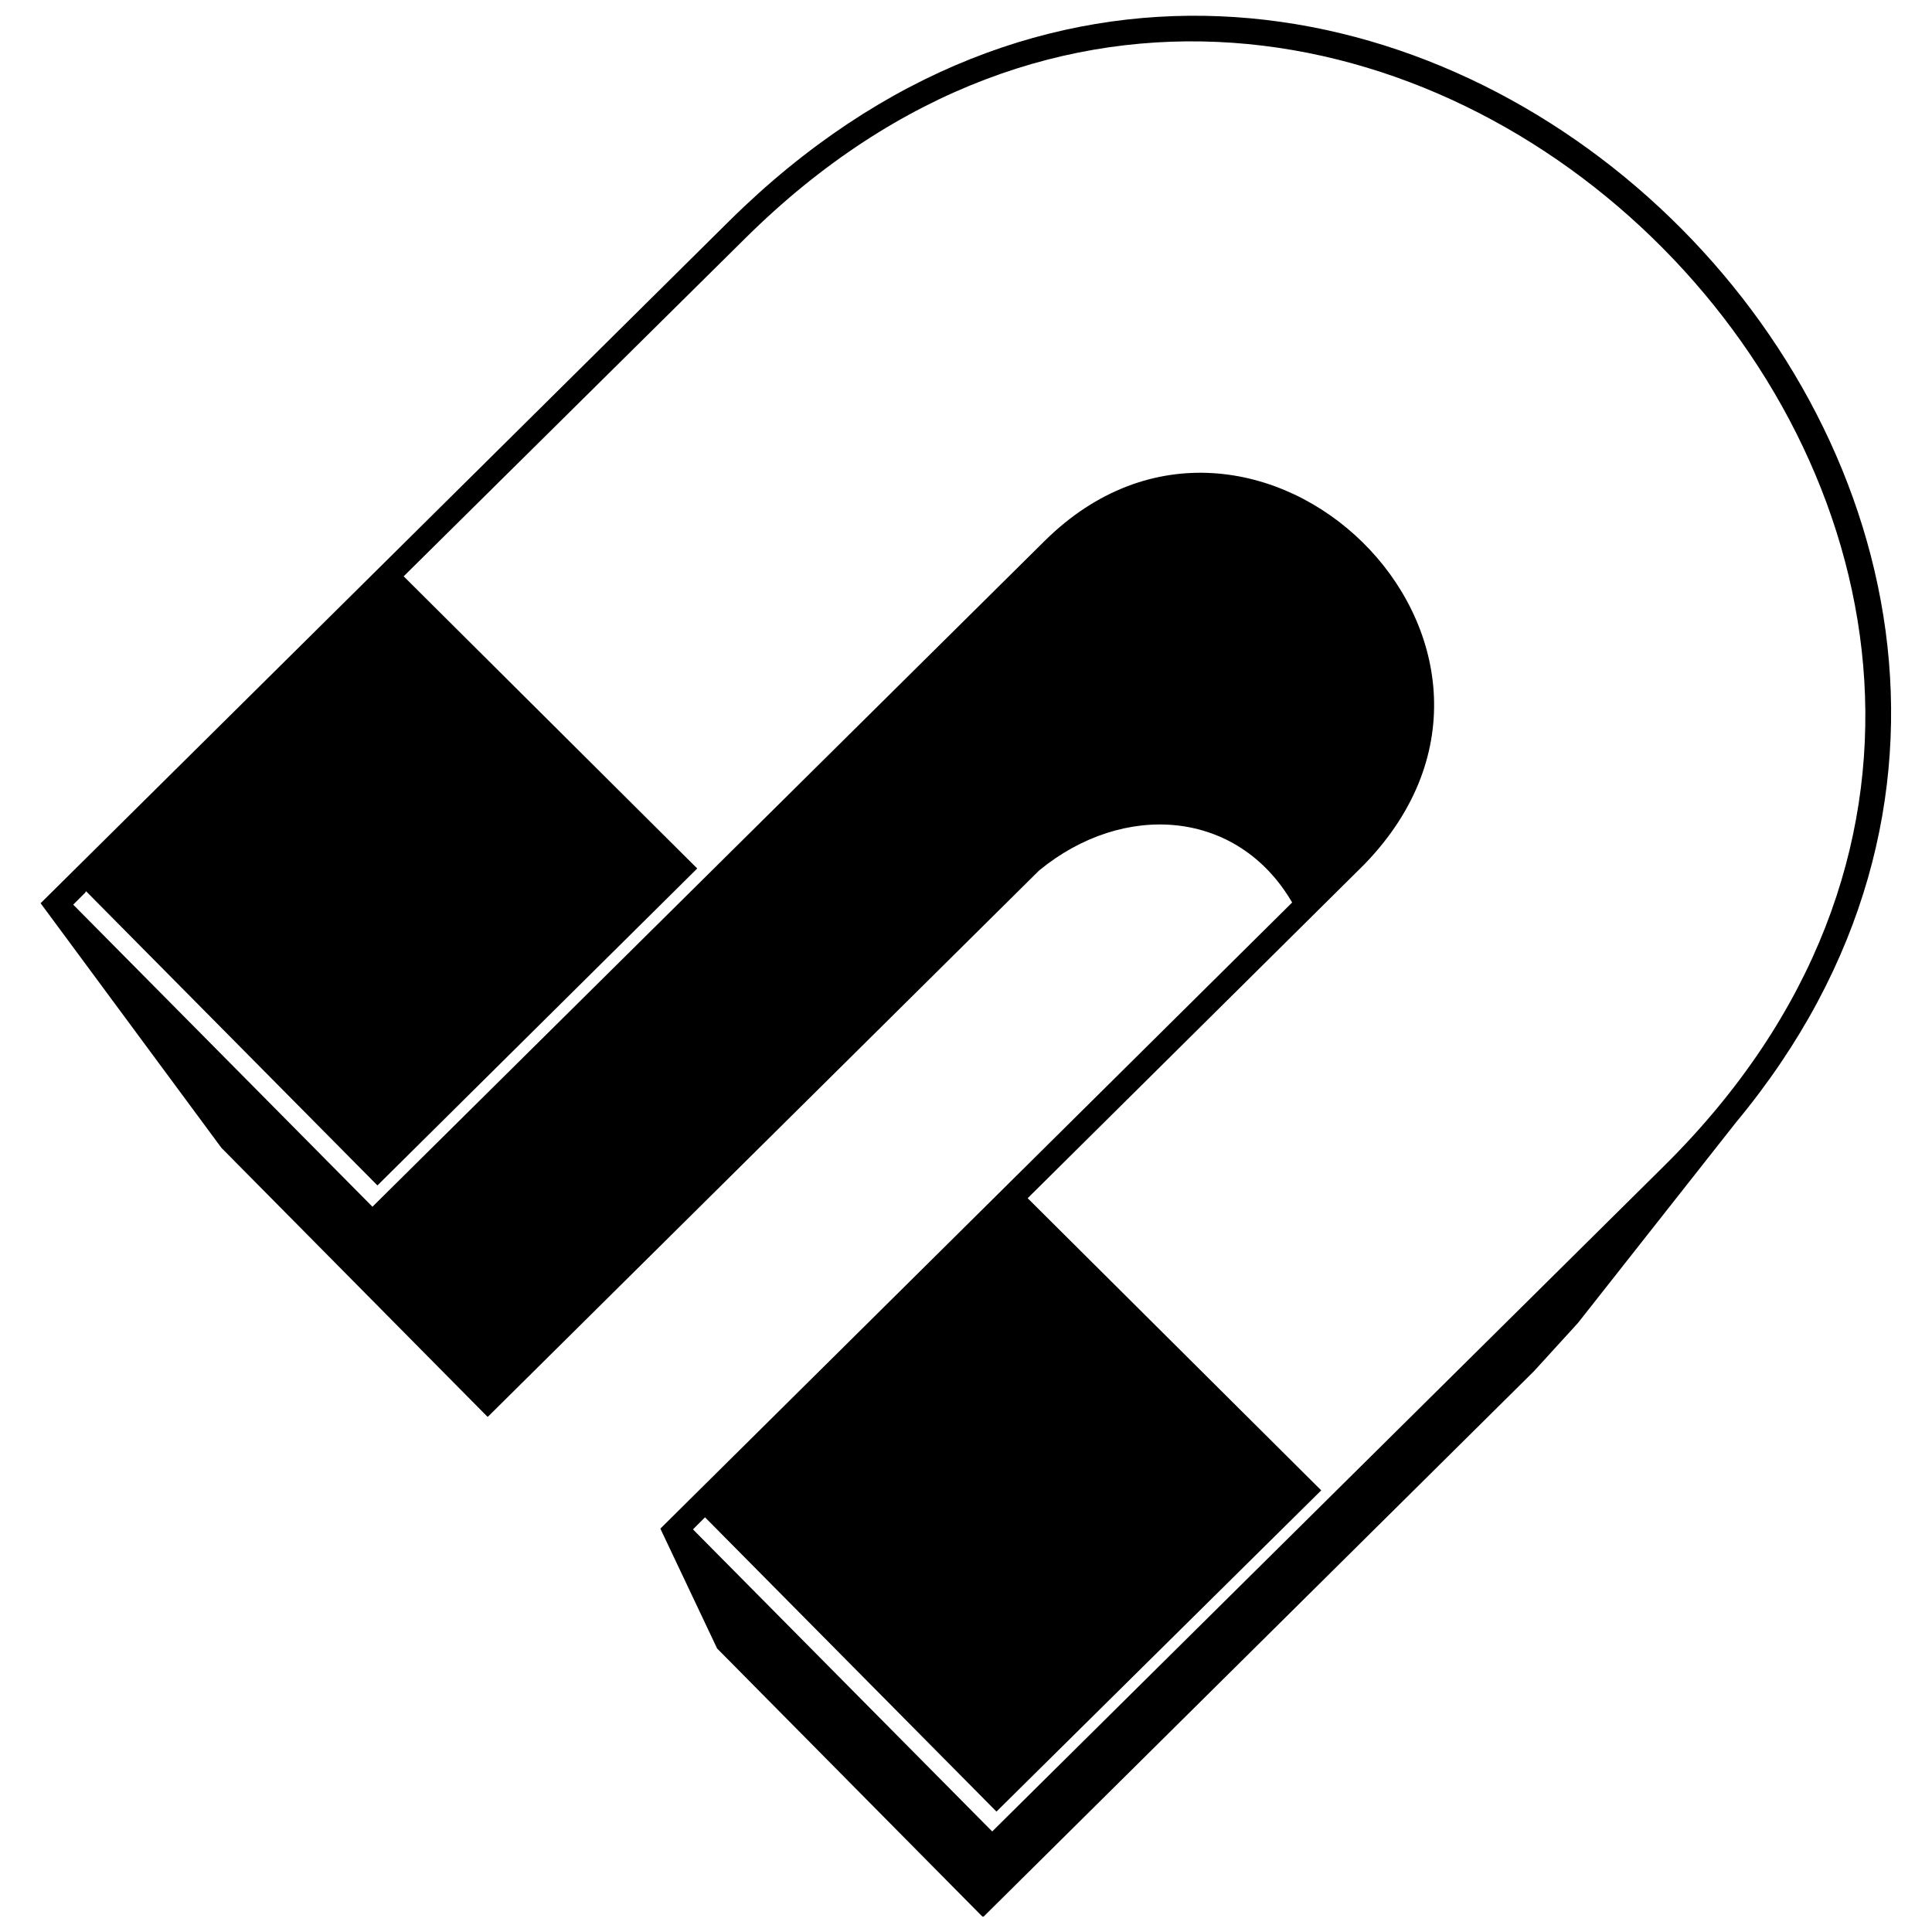 <?xml version="1.0" encoding="UTF-8"?>
<!-- Uploaded to: ICON Repo, www.svgrepo.com, Generator: ICON Repo Mixer Tools -->
<svg width="800px" height="800px" version="1.1" viewBox="144 144 512 512" xmlns="http://www.w3.org/2000/svg">
 <defs>
  <clipPath id="a">
   <path d="m154 148.09h492v503.81h-492z"/>
  </clipPath>
 </defs>
 <g clip-path="url(#a)">
  <path d="m273.15 519.42-70.469-71.223-47.918-64.832 182.47-180.78c163.3-161.61 405.15 72.348 266.84 238.84l-41.906 53.18-11.652 12.777-146.01 144.7-70.469-71.223-15.035-31.758 167.43-165.93c-14.469-24.805-44.723-26.871-67.086-8.457l-146.01 144.7zm-106.36-139.25 77.234 77.984 84.75-84-77.797-77.422 90.578-89.637c161.8-160.29 405.34 85.504 243.54 245.8l-178.15 176.46-79.301-80.055 3.195-3.195 77.234 77.984 86.066-85.129-77.797-77.422 89.262-88.508c56.375-58.254-29.316-140.56-84.75-85.691l-178.15 176.46-79.301-80.055 3.195-3.195z" fill-rule="evenodd"/>
 </g>
</svg>